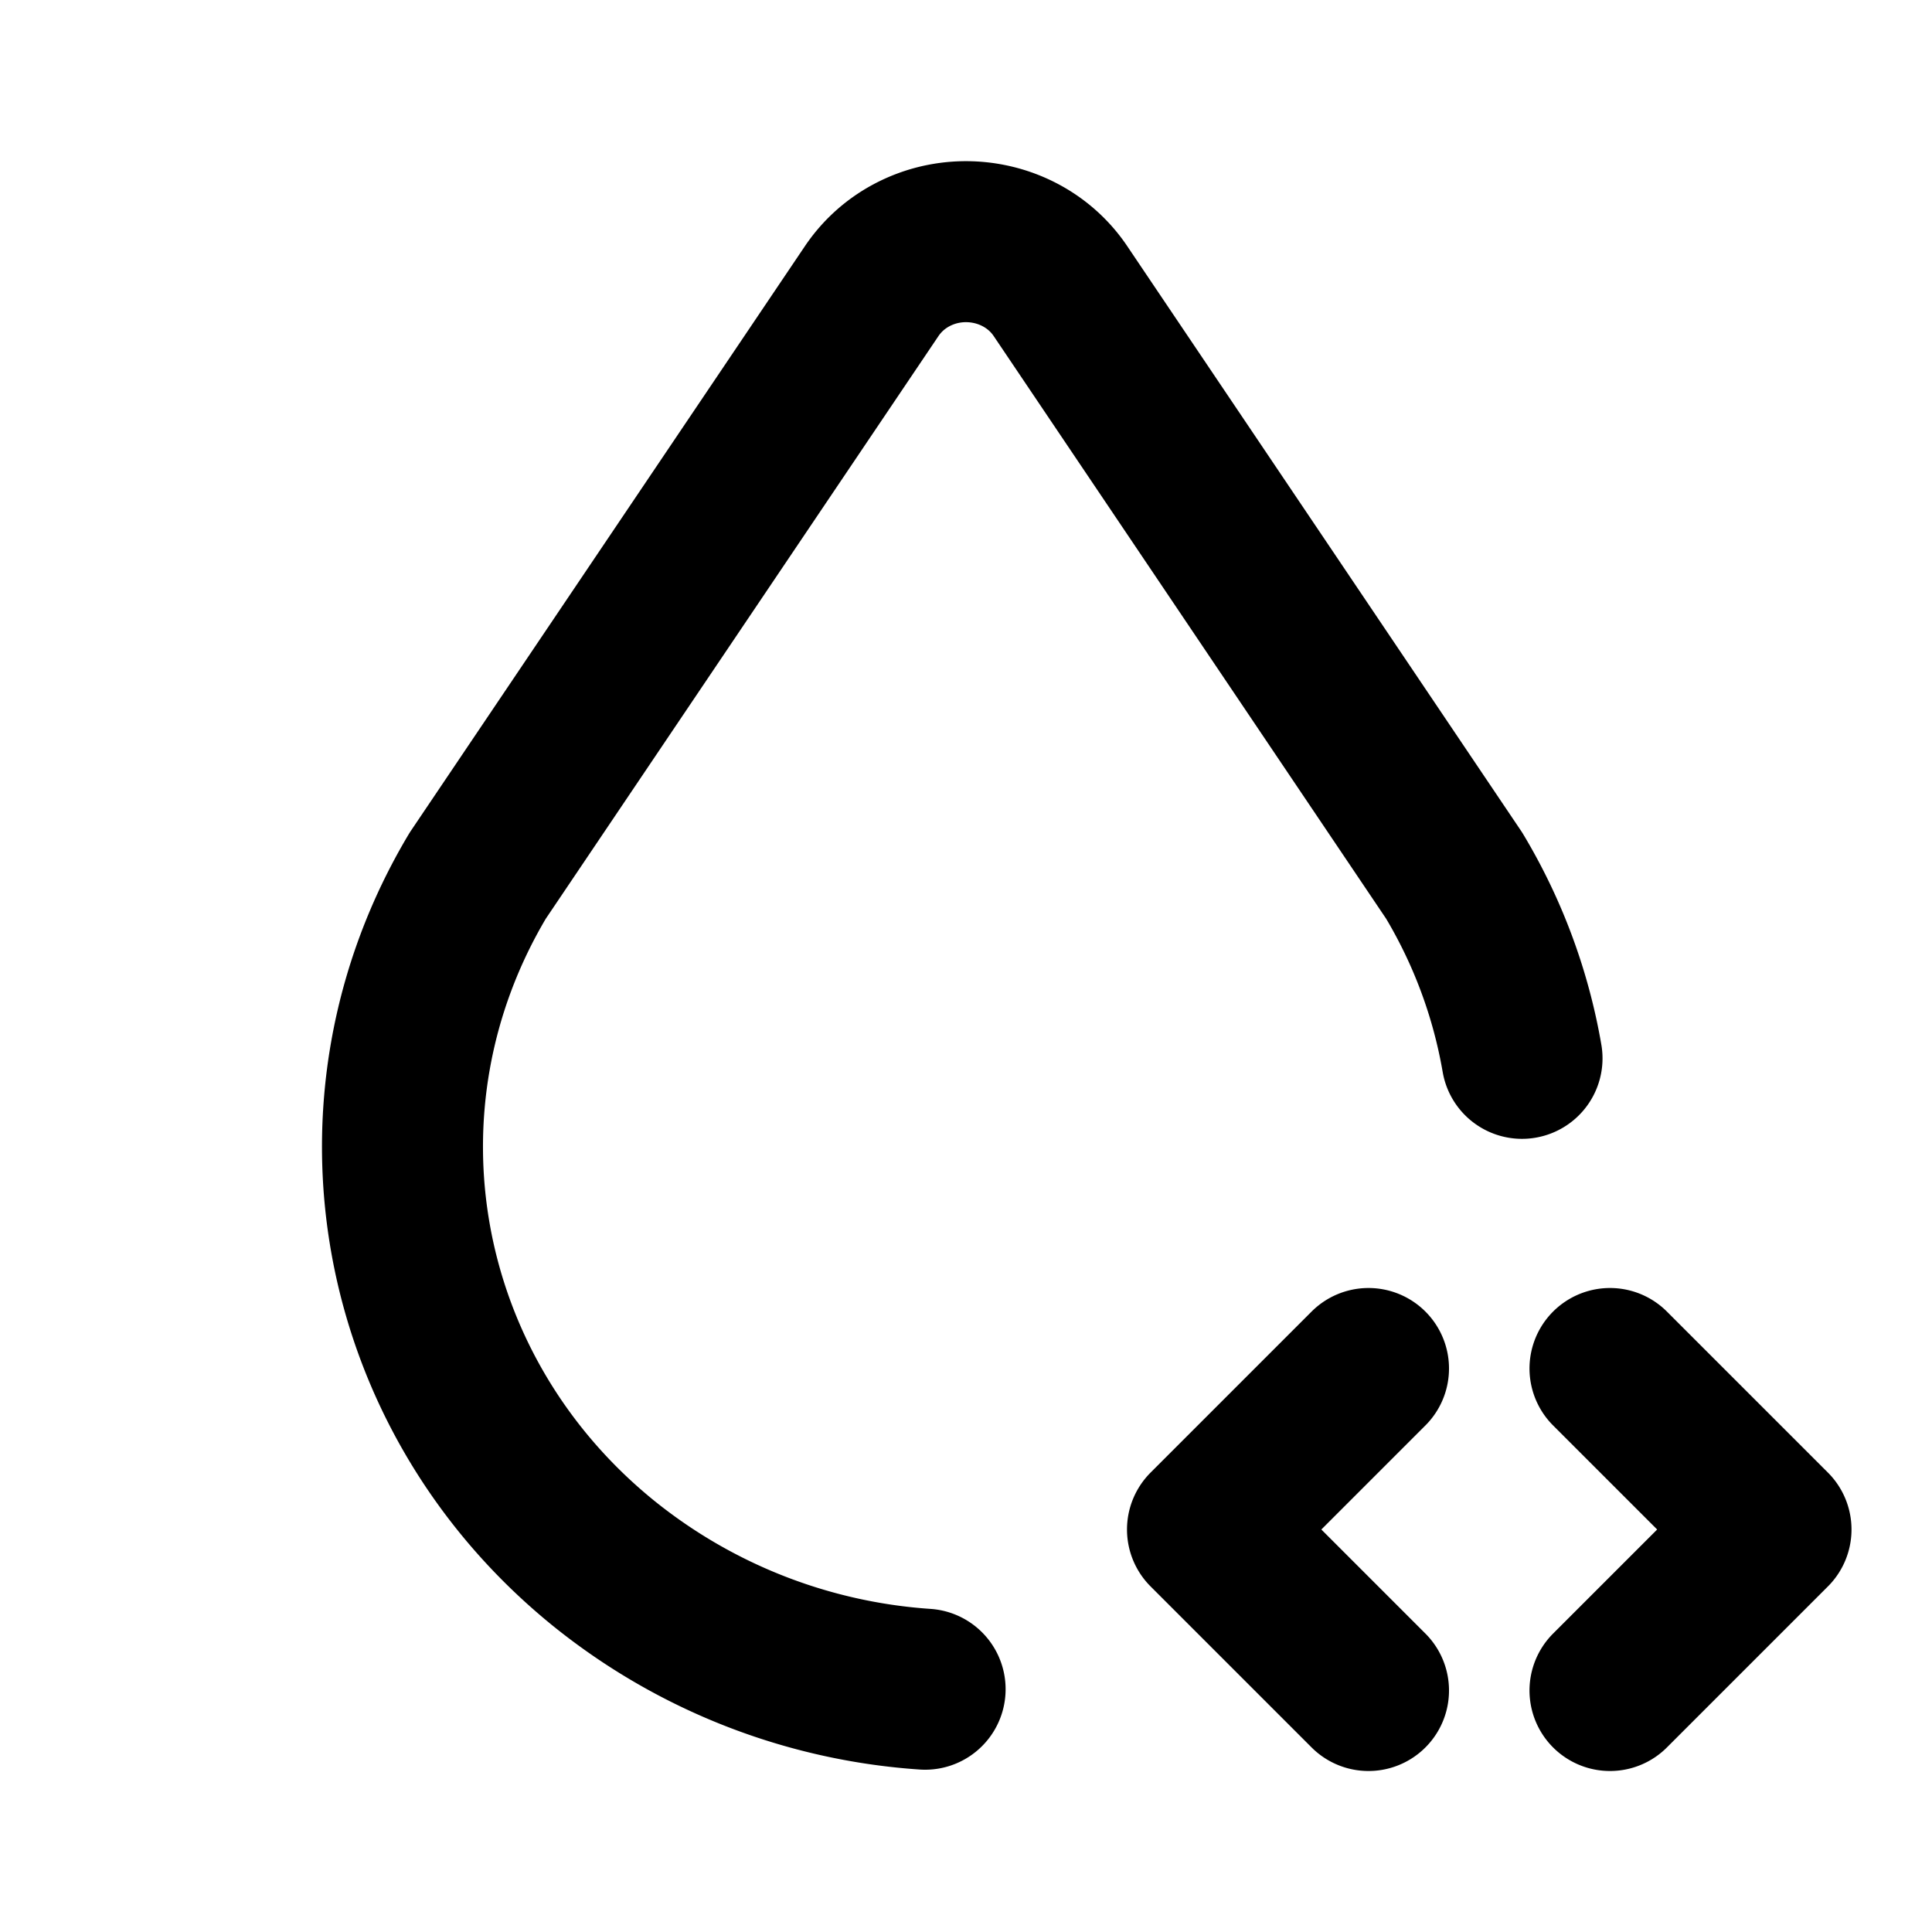<?xml version="1.0" encoding="utf-8"?>
<!-- Generator: www.svgicons.com -->
<svg xmlns="http://www.w3.org/2000/svg" width="800" height="800" viewBox="0 0 24 24">
<path fill="none" stroke="currentColor" stroke-linecap="round" stroke-linejoin="round" stroke-width="2" d="M18.907 13.147a6.586 6.586 0 0 0-.843-2.27l-4.89-7.26c-.42-.625-1.287-.803-1.936-.397a1.376 1.376 0 0 0-.41.397l-4.893 7.26C4.24 13.715 4.9 17.318 7.502 19.423a7.123 7.123 0 0 0 3.99 1.561M20 21l2-2l-2-2m-3 0l-2 2l2 2"/>
</svg>